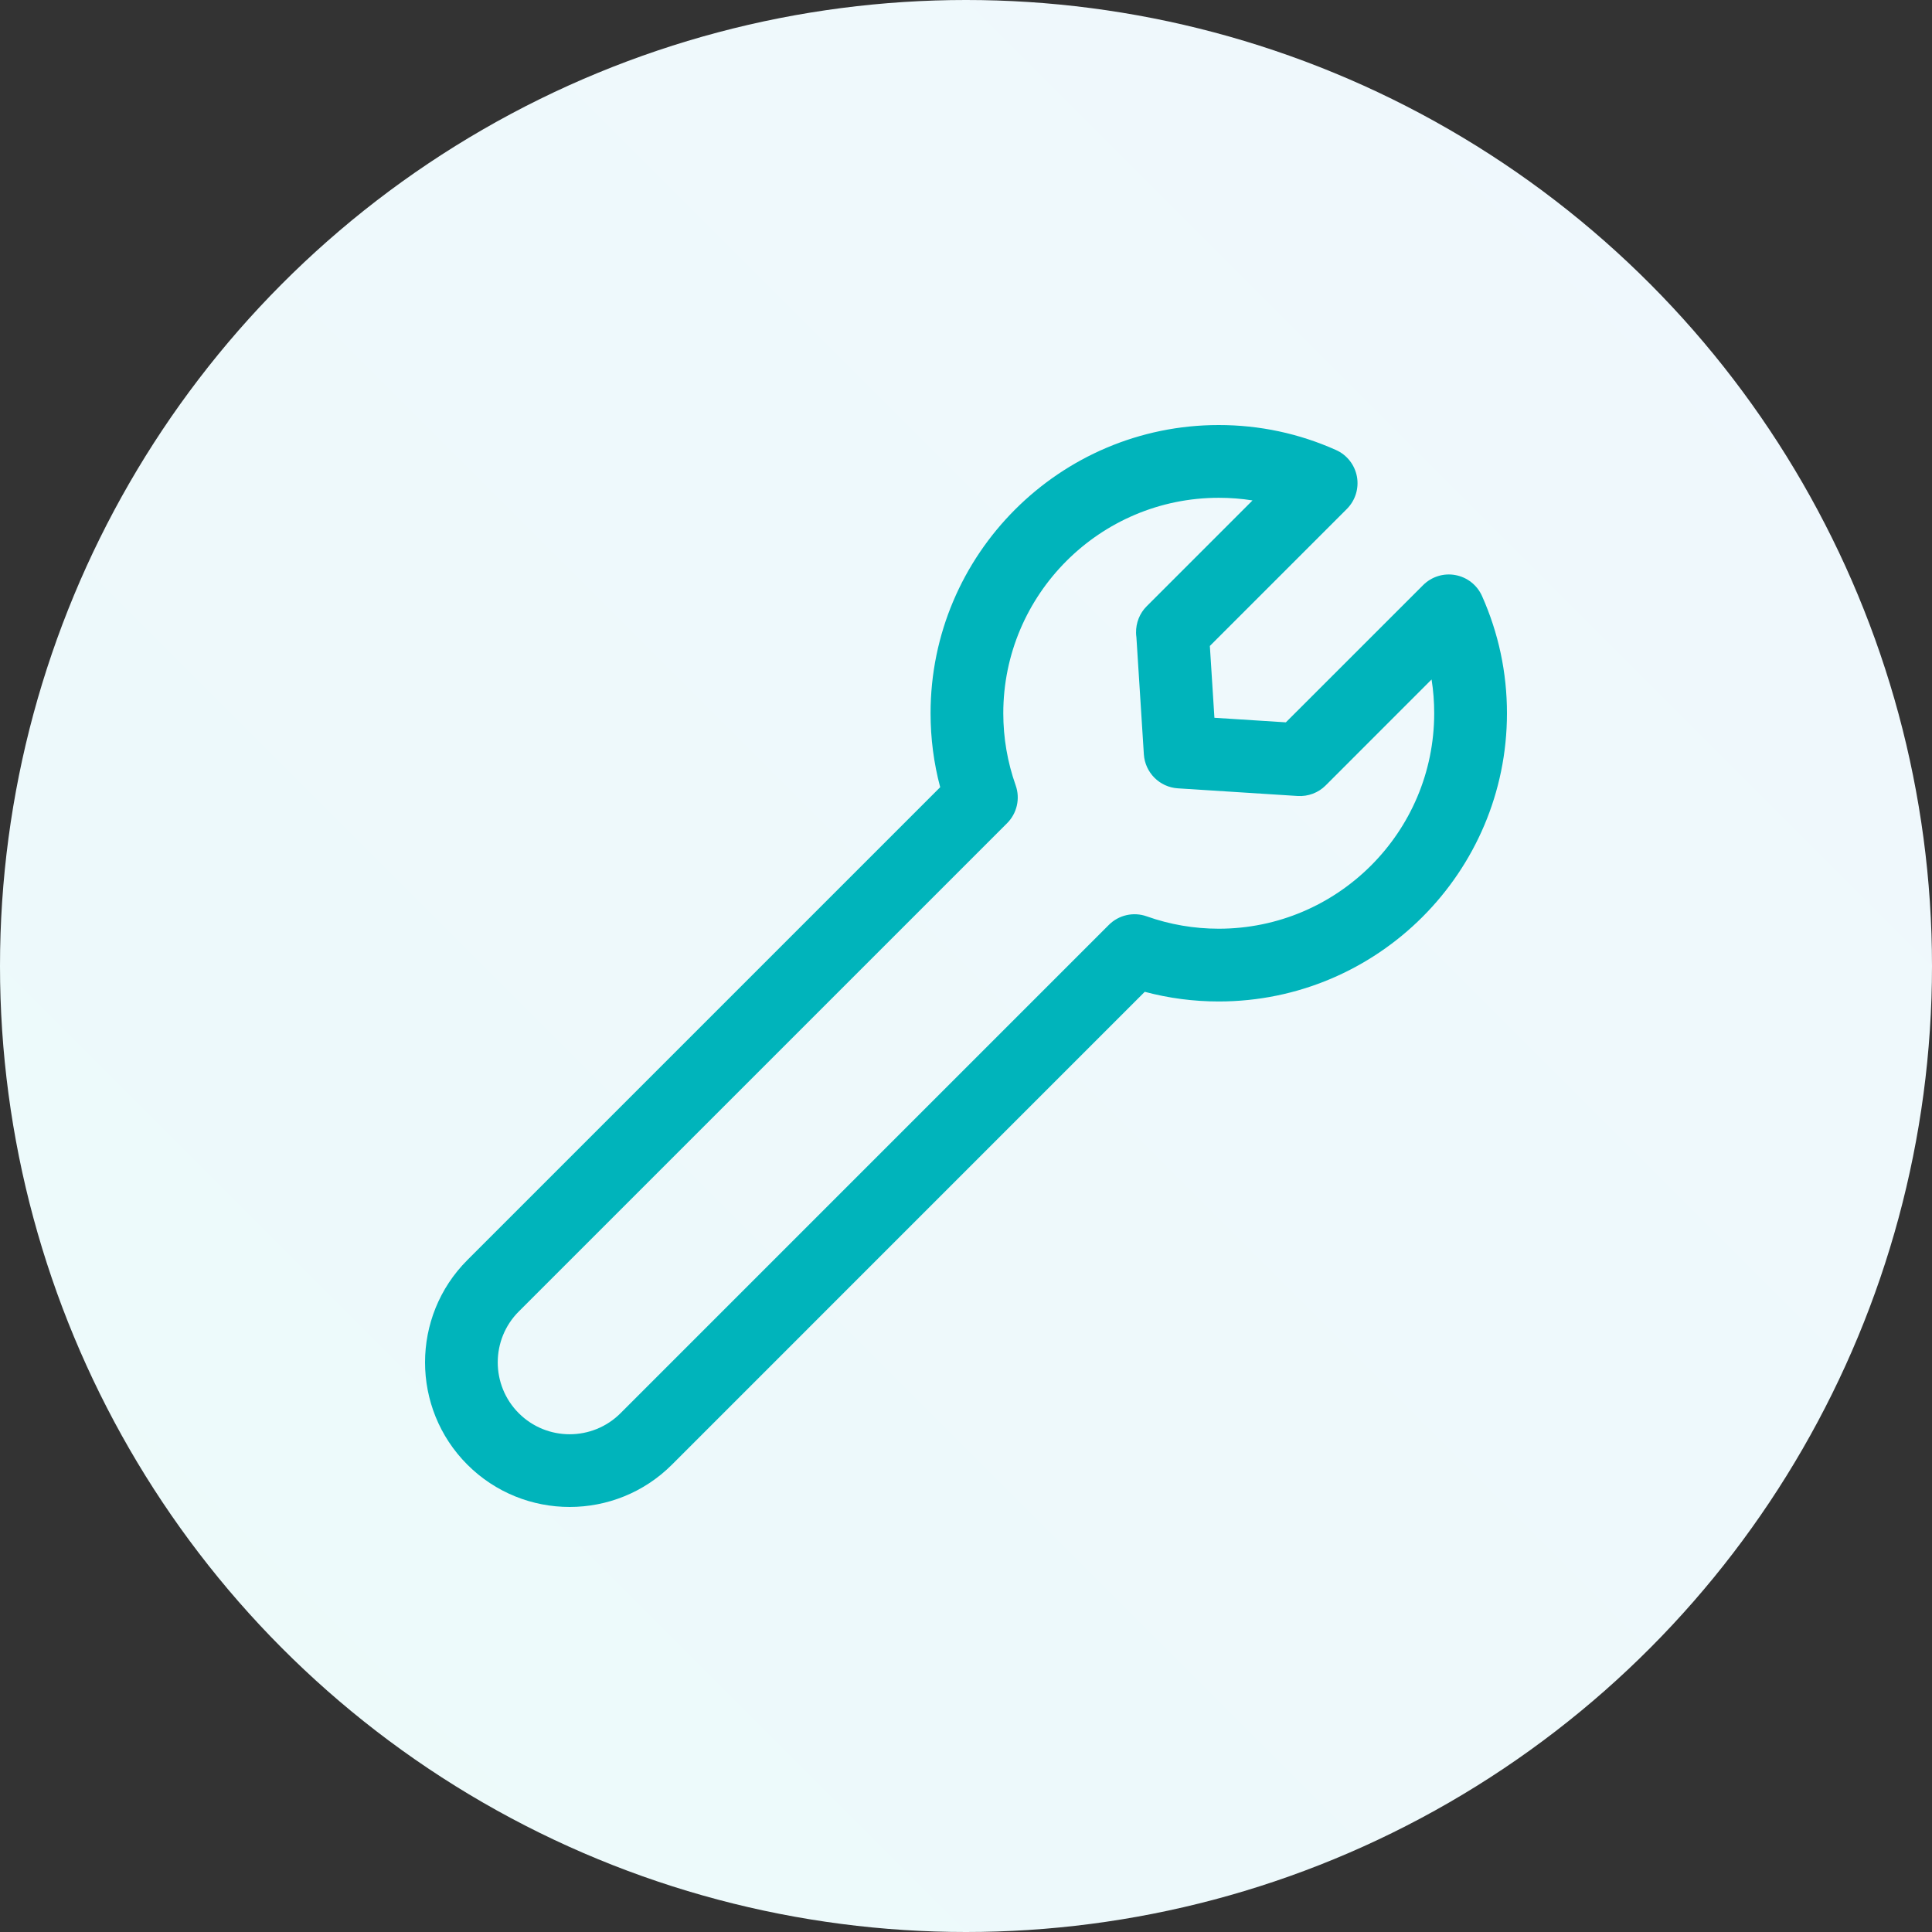 <svg width="50" height="50" viewBox="0 0 50 50" fill="none" xmlns="http://www.w3.org/2000/svg">
<rect x="0" y="0" width="50" height="50" fill="#333333" stroke="none"/>
<circle cx="25" cy="25" r="25" transform="matrix(1 0 0 -1 0 50)" fill="url(#paint0_linear_23_2126)"/>
<path d="M31.541 24.035C30.902 24.035 30.275 23.927 29.677 23.715C29.335 23.593 28.953 23.68 28.697 23.936L16.059 36.574C15.333 37.3 14.152 37.3 13.426 36.574C12.7 35.848 12.7 34.667 13.426 33.941L26.064 21.304C26.32 21.047 26.407 20.666 26.285 20.324C26.073 19.724 25.965 19.096 25.965 18.459C25.965 15.384 28.467 12.883 31.541 12.883C31.836 12.883 32.128 12.905 32.415 12.951L29.674 15.692C29.494 15.872 29.397 16.12 29.401 16.374C29.401 16.413 29.404 16.452 29.41 16.49L29.603 19.523C29.634 19.995 30.01 20.372 30.483 20.402L33.583 20.6C33.853 20.617 34.118 20.518 34.309 20.326L37.049 17.585C37.095 17.873 37.117 18.164 37.117 18.459C37.117 21.534 34.616 24.035 31.541 24.035ZM38.355 15.426C38.229 15.142 37.971 14.939 37.666 14.883C37.362 14.826 37.049 14.924 36.83 15.143L33.278 18.694L31.429 18.576L31.311 16.717L34.857 13.171C35.076 12.952 35.173 12.639 35.117 12.334C35.06 12.029 34.858 11.772 34.575 11.646C33.615 11.217 32.595 11 31.541 11C27.428 11 24.083 14.346 24.083 18.459C24.083 19.108 24.166 19.75 24.332 20.373L12.095 32.61C10.635 34.07 10.635 36.445 12.095 37.905C12.825 38.635 13.784 39 14.742 39C15.701 39 16.66 38.635 17.39 37.905L29.626 25.668C30.25 25.834 30.891 25.918 31.541 25.918C35.654 25.918 39 22.572 39 18.459C39 17.407 38.783 16.387 38.355 15.426Z" fill="#00B4BB"/>
<defs>
<linearGradient id="paint0_linear_23_2126" x1="0" y1="0" x2="50" y2="50" gradientUnits="userSpaceOnUse">
<stop stop-color="#ECFAFA"/>
<stop offset="1" stop-color="#F0F8FD"/>
</linearGradient>
</defs>
</svg>

